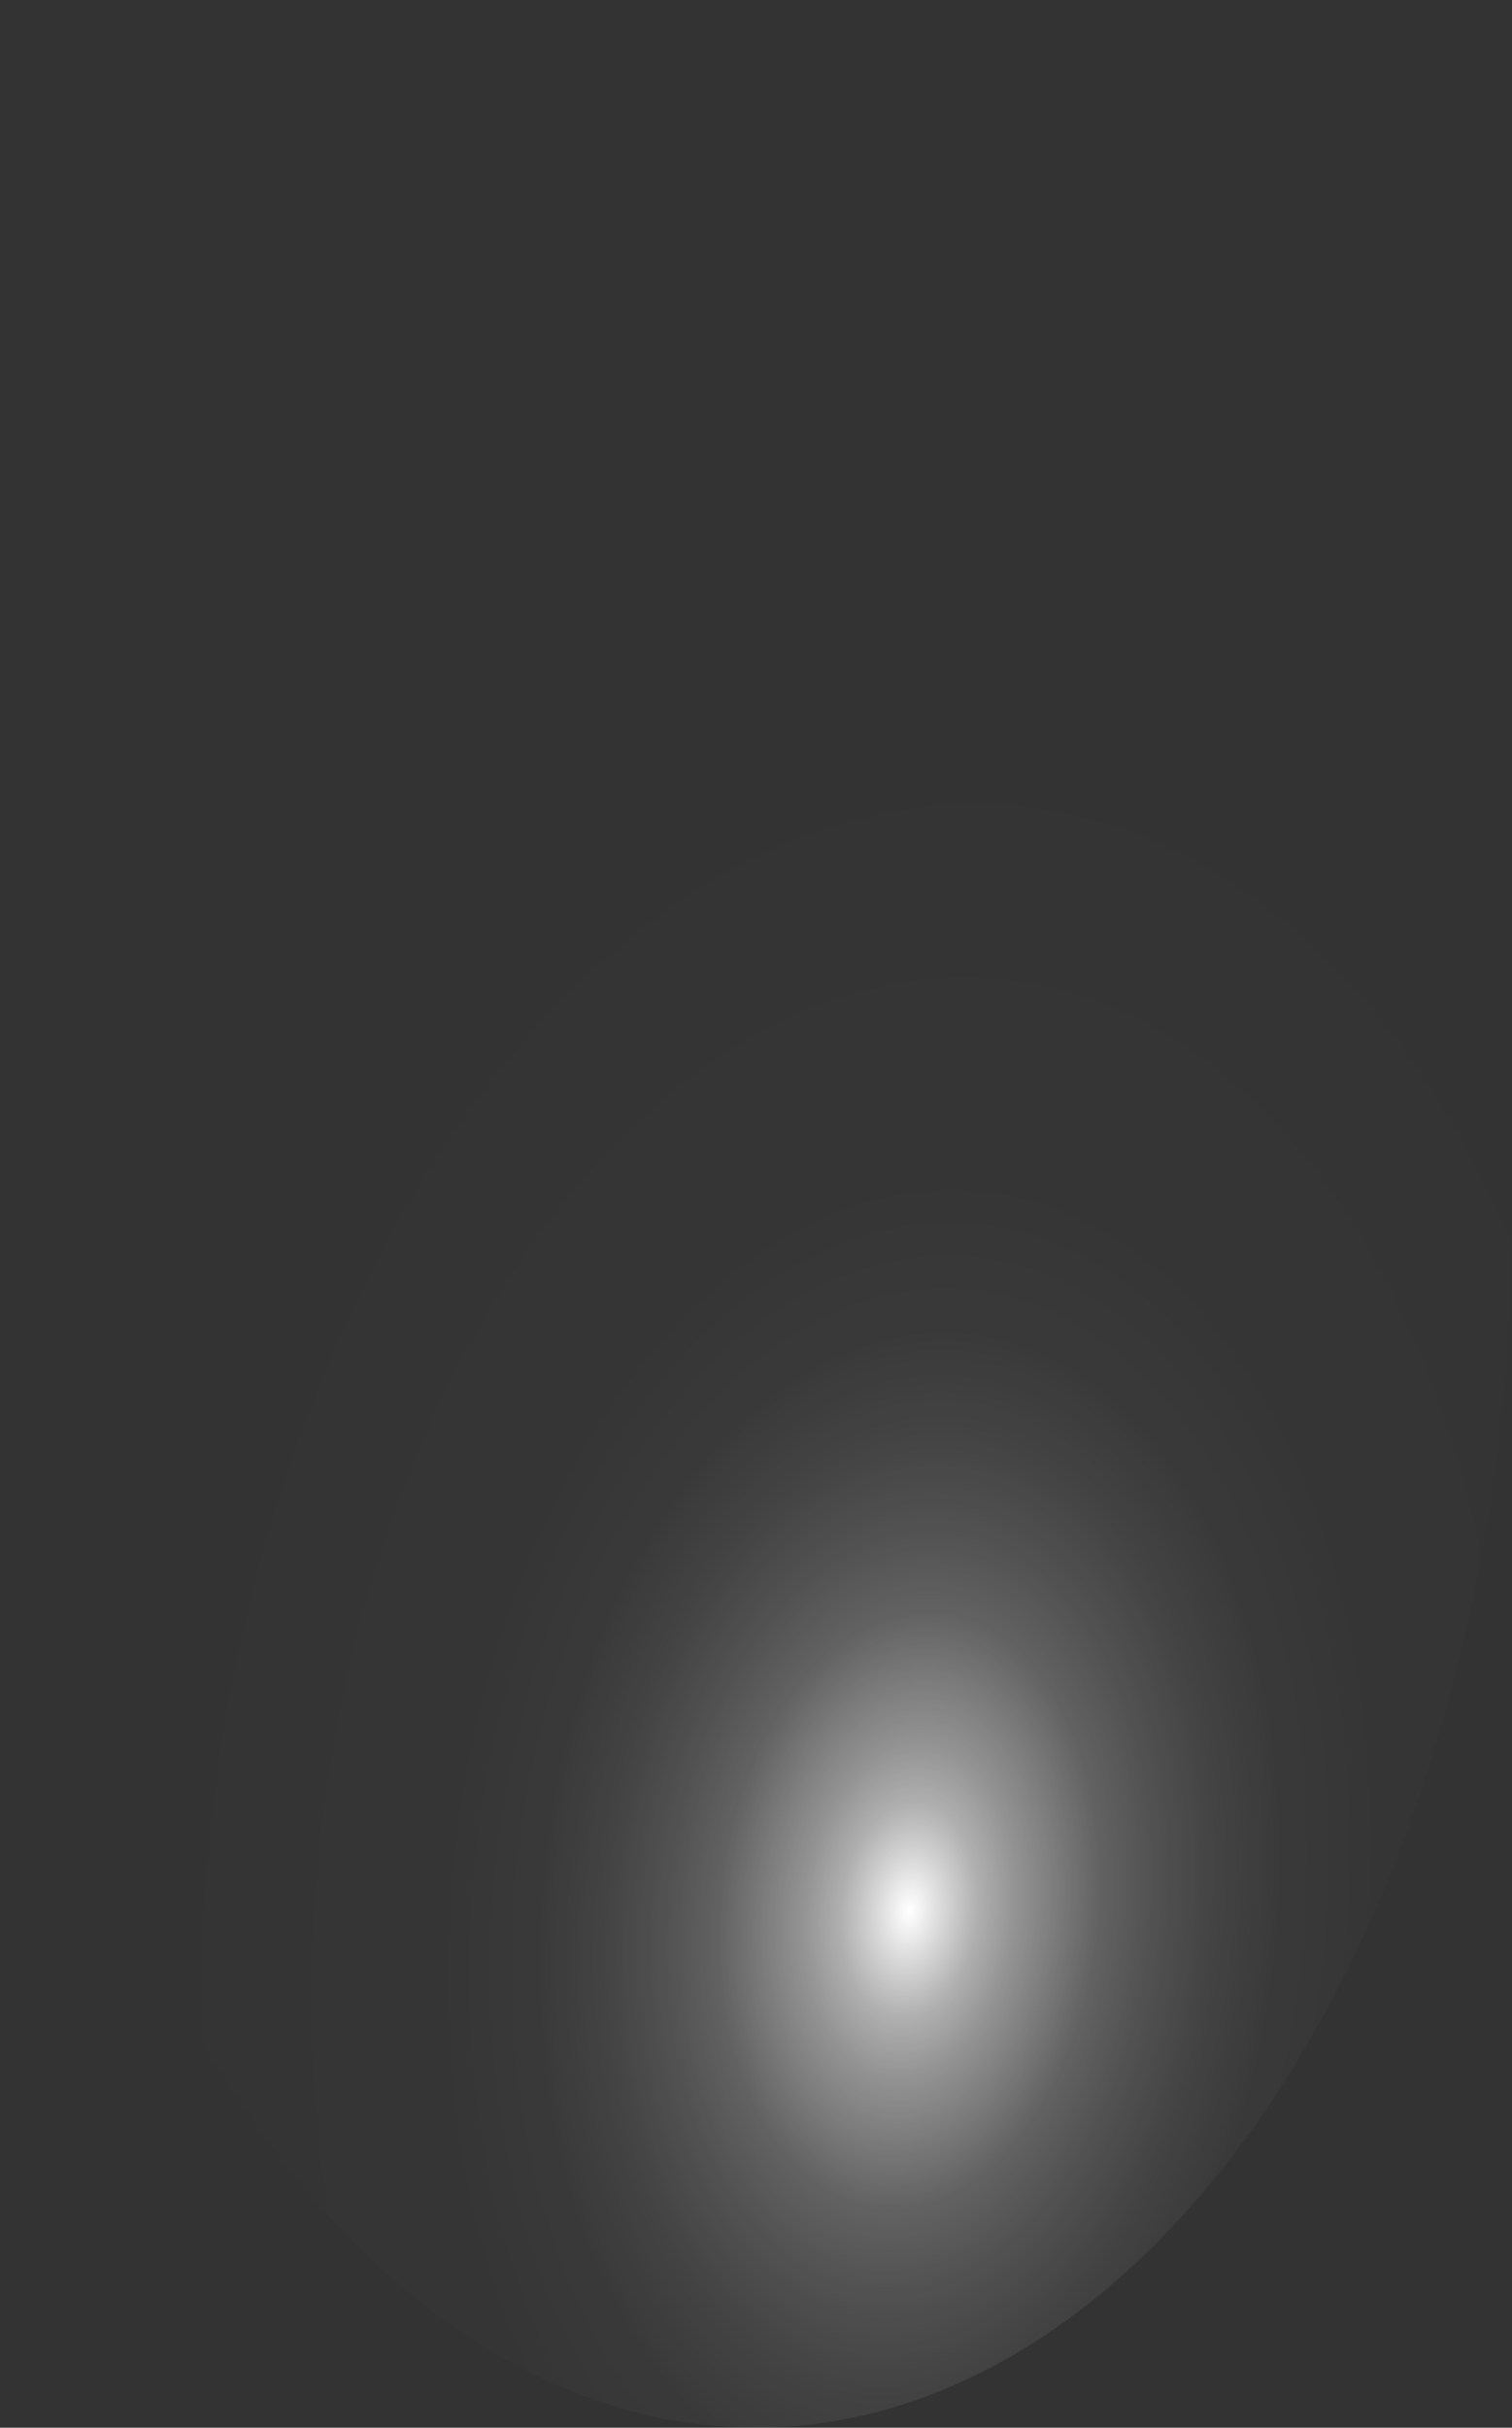 <?xml version="1.0" encoding="utf-8"?>
<svg xmlns="http://www.w3.org/2000/svg" fill="none" height="100%" overflow="visible" preserveAspectRatio="none" style="display: block;" viewBox="0 0 27.056 43.425" width="100%">
<rect x="0" y="0" width="27.056" height="43.425" fill="#333333" stroke="none"/>
<path d="M27.034 22.986C26.821 28.734 25.195 34.11 22.514 37.935C19.833 41.761 16.316 43.722 12.735 43.389C10.961 43.224 9.224 42.499 7.625 41.255C6.026 40.012 4.595 38.275 3.414 36.143C2.234 34.011 1.326 31.527 0.745 28.831C0.163 26.136 -0.082 23.284 0.024 20.436C0.238 14.696 1.86 9.325 4.536 5.501C7.212 1.677 10.723 -0.289 14.301 0.034C17.883 0.377 21.235 2.986 23.622 7.288C26.009 11.59 27.236 17.235 27.034 22.986Z" fill="url(#paint0_radial_0_2834)" id="Vector" style="mix-blend-mode:screen"/>
<defs>
<radialGradient cx="0" cy="0" gradientTransform="translate(16.254 34.347) rotate(5.501) scale(13.579 21.673)" gradientUnits="userSpaceOnUse" id="paint0_radial_0_2834" r="1">
<stop stop-color="white"/>
<stop offset="0.01" stop-color="white" stop-opacity="0.96"/>
<stop offset="0.05" stop-color="white" stop-opacity="0.78"/>
<stop offset="0.09" stop-color="white" stop-opacity="0.61"/>
<stop offset="0.14" stop-color="white" stop-opacity="0.47"/>
<stop offset="0.2" stop-color="white" stop-opacity="0.34"/>
<stop offset="0.25" stop-color="white" stop-opacity="0.23"/>
<stop offset="0.32" stop-color="white" stop-opacity="0.15"/>
<stop offset="0.4" stop-color="white" stop-opacity="0.08"/>
<stop offset="0.49" stop-color="white" stop-opacity="0.03"/>
<stop offset="0.63" stop-color="white" stop-opacity="0.01"/>
<stop offset="1" stop-color="white" stop-opacity="0"/>
</radialGradient>
</defs>
</svg>